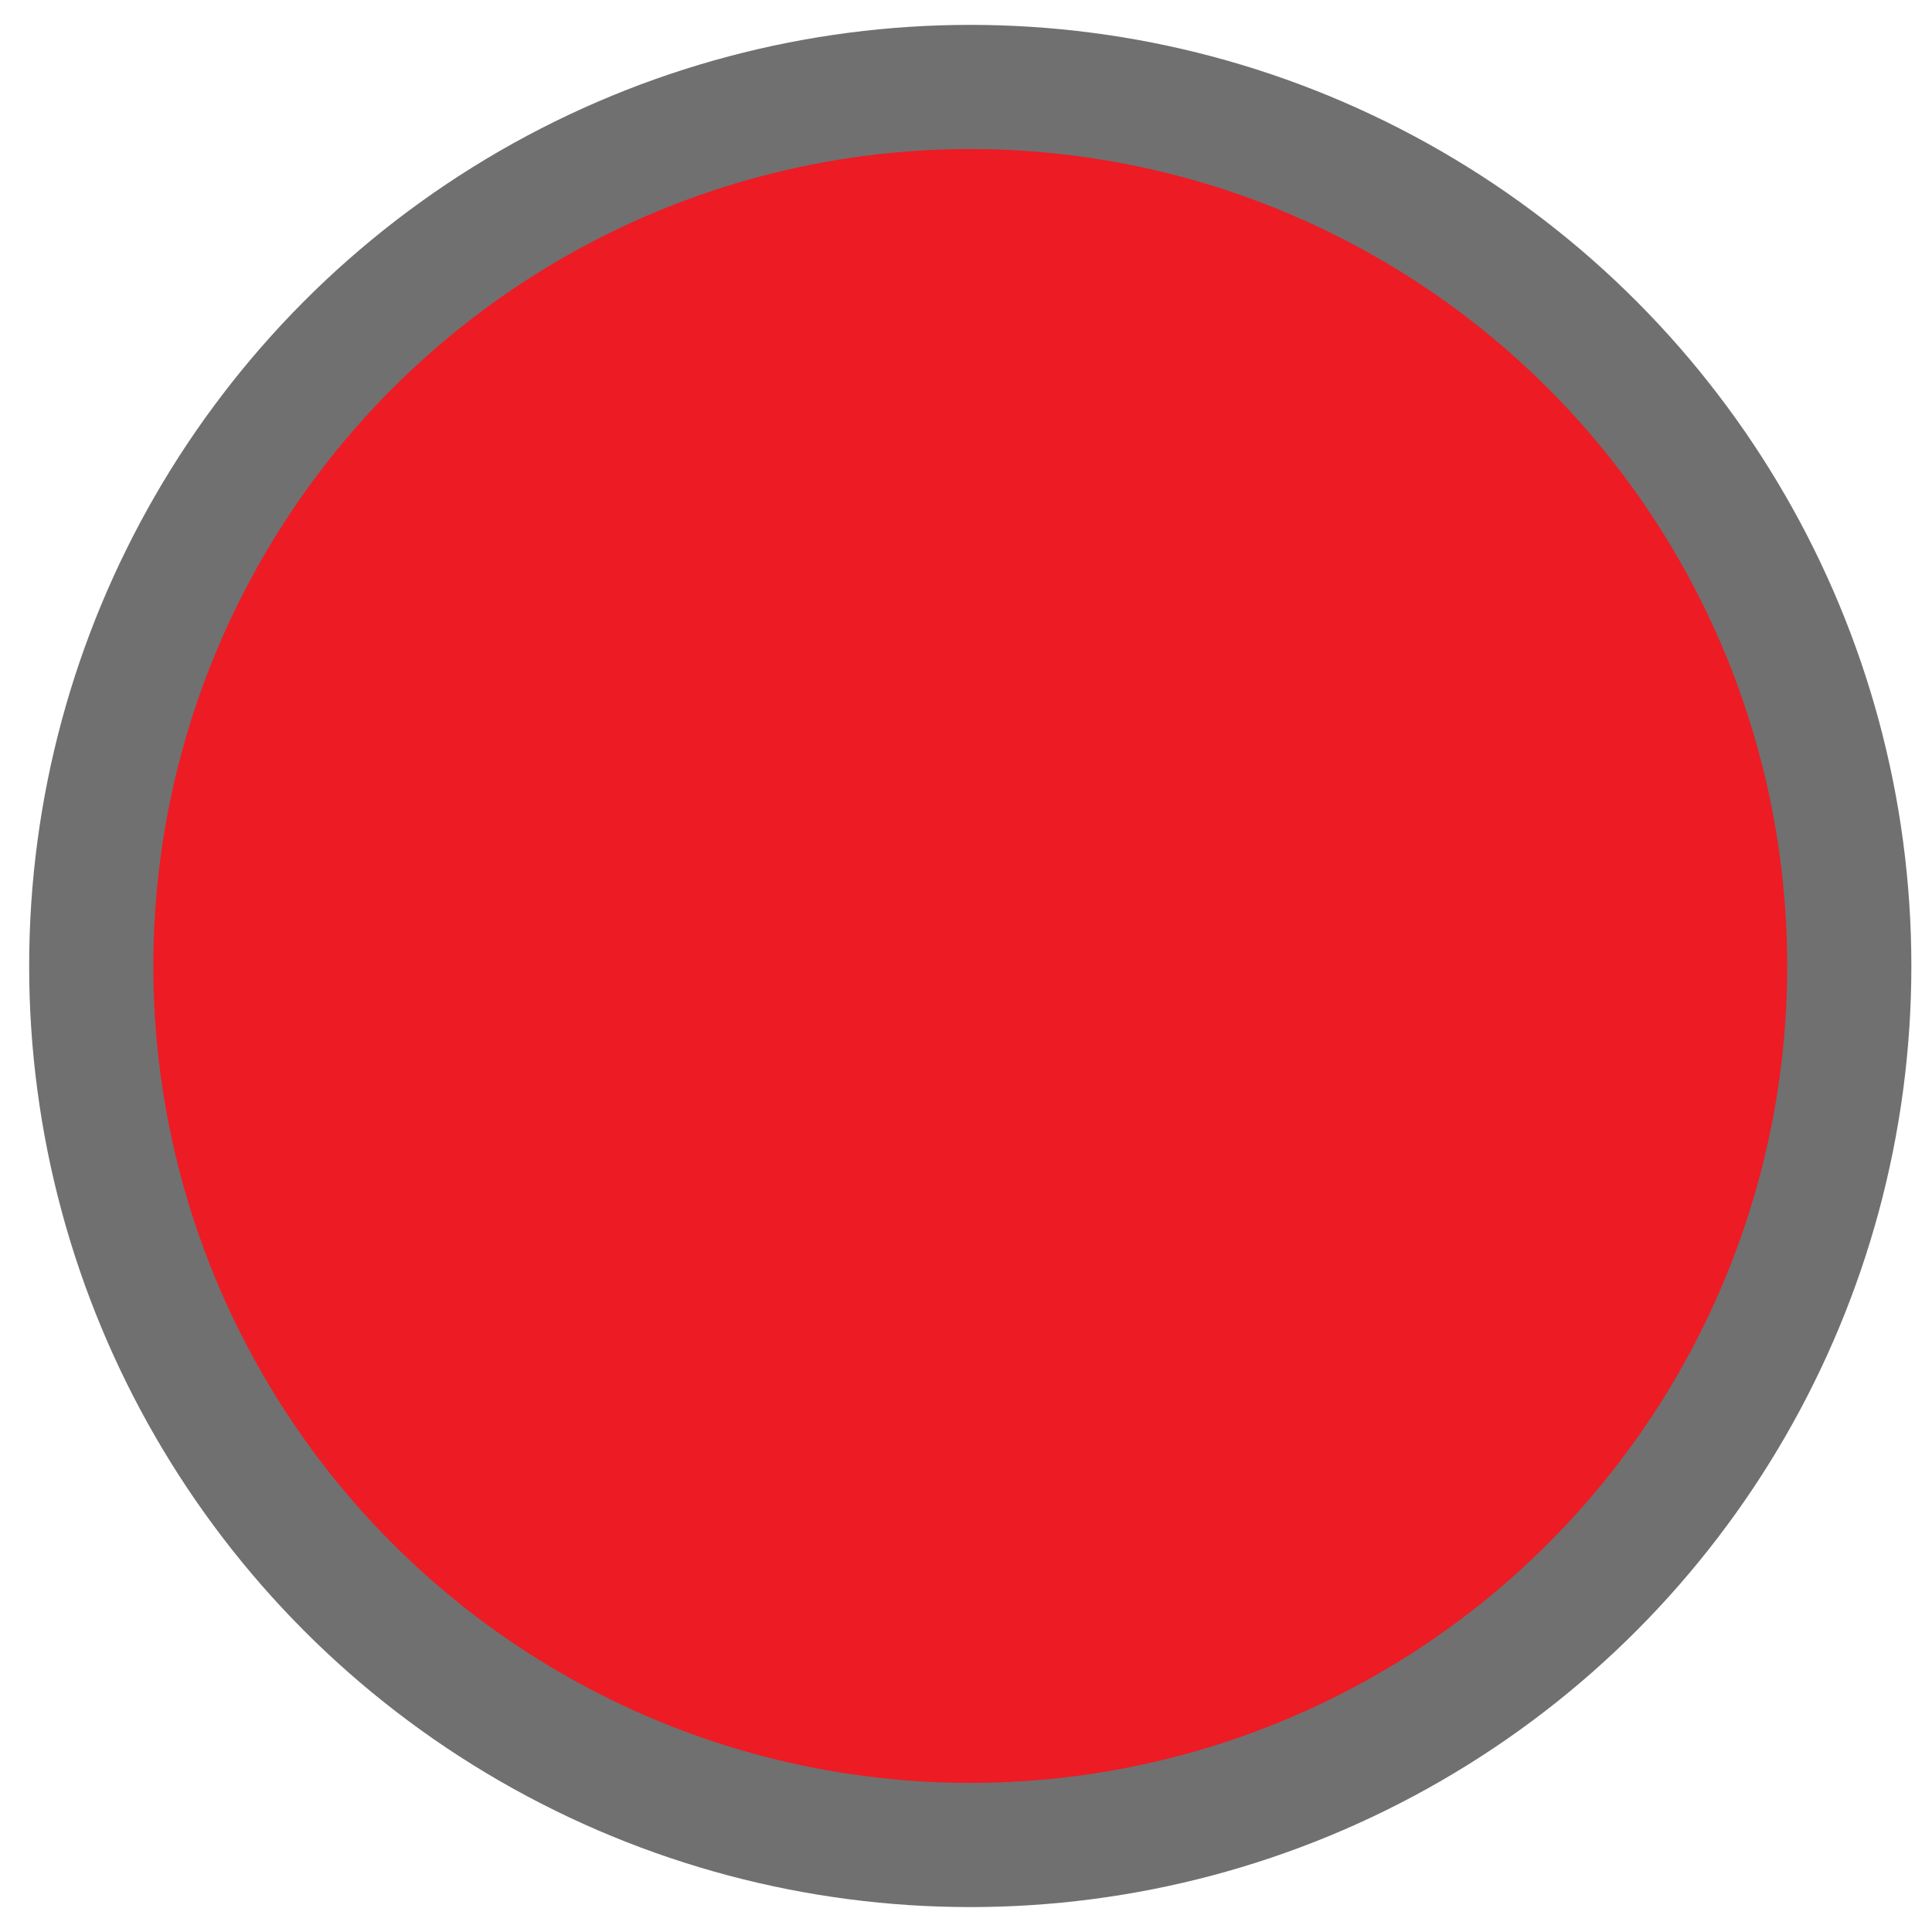 <?xml version="1.0" encoding="utf-8"?>
<!-- Generator: Adobe Illustrator 23.0.3, SVG Export Plug-In . SVG Version: 6.00 Build 0)  -->
<svg version="1.1" id="Layer_2" xmlns="http://www.w3.org/2000/svg" xmlns:xlink="http://www.w3.org/1999/xlink" x="0px" y="0px"
	 viewBox="0 0 451.25 451.25" style="enable-background:new 0 0 451.25 451.25;" xml:space="preserve">
<style type="text/css">
	.st0{fill:#ed1b24;stroke:#707070;stroke-width:29;}
</style>
<circle class="st0" cx="226.62" cy="225.62" r="205.31"/>
</svg>

